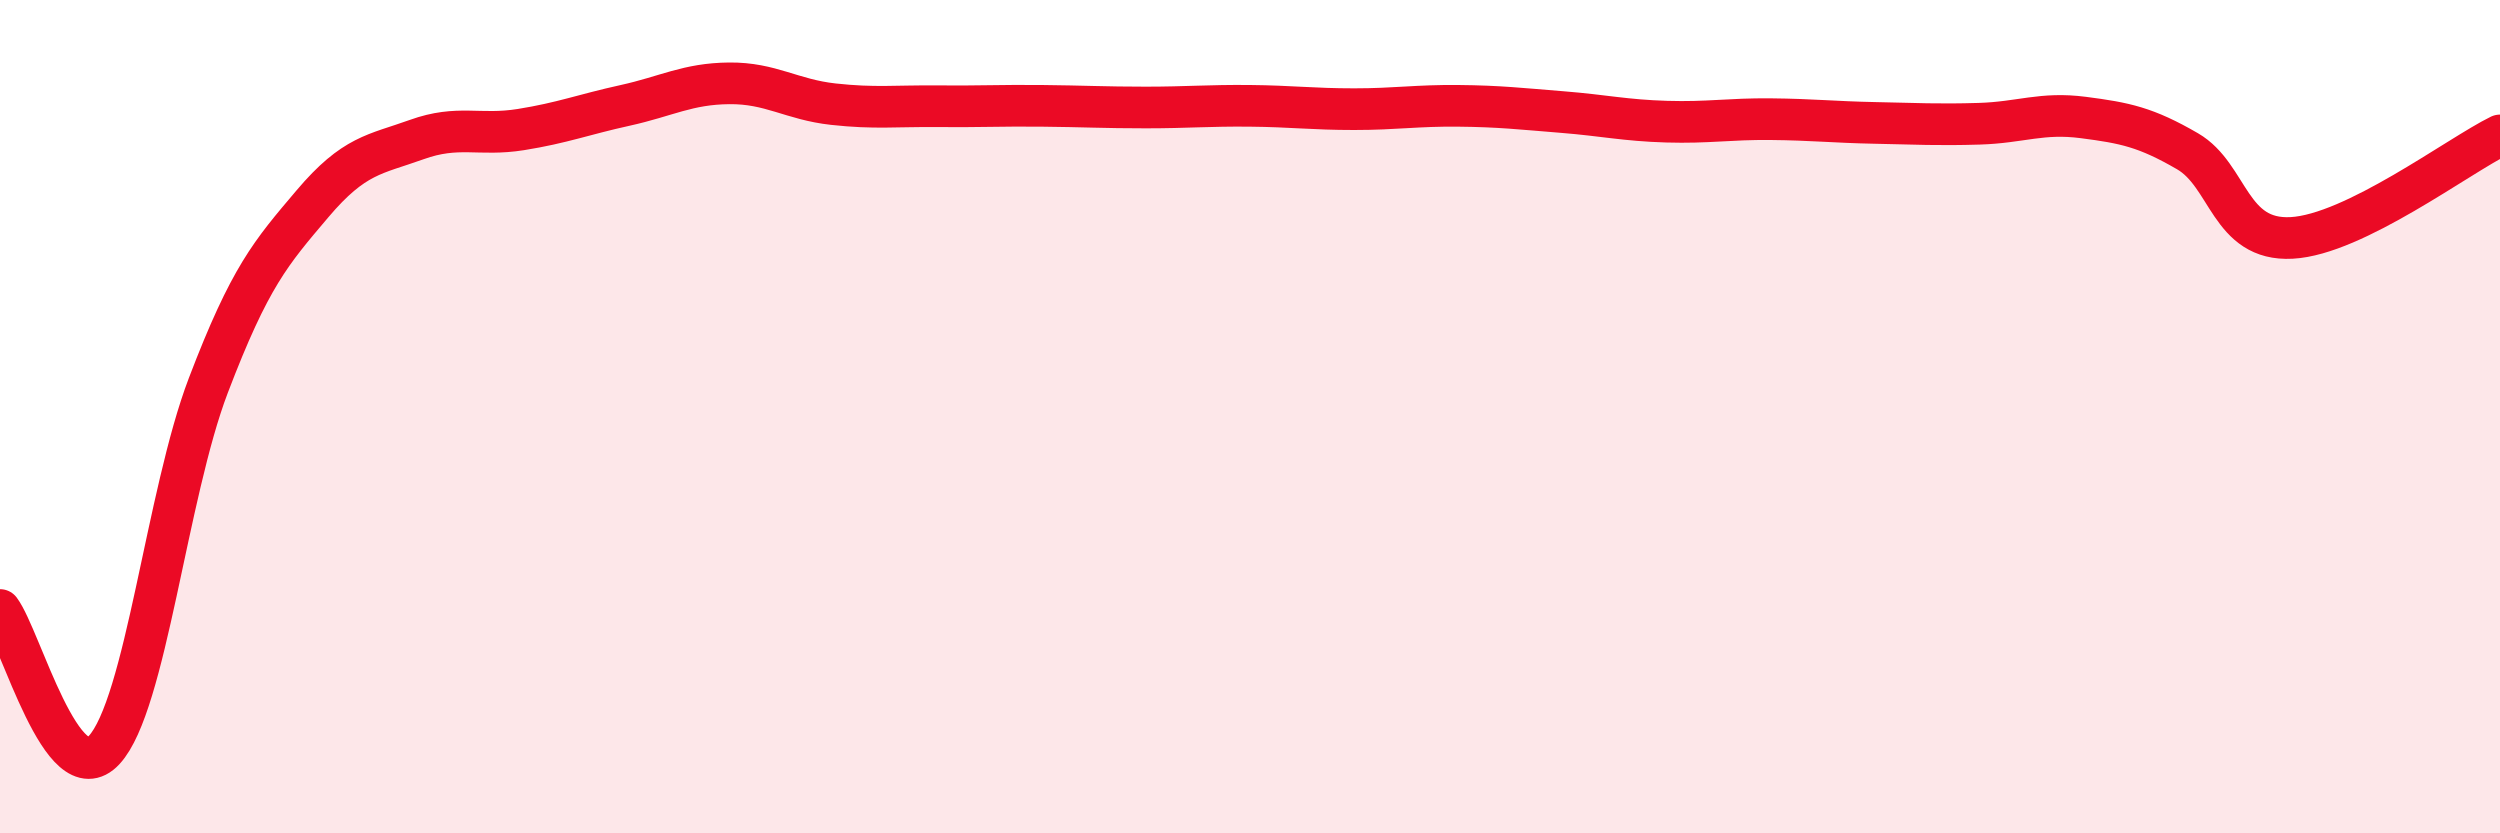 
    <svg width="60" height="20" viewBox="0 0 60 20" xmlns="http://www.w3.org/2000/svg">
      <path
        d="M 0,14.64 C 0.5,15.31 1.5,19.08 2.5,18 C 3.5,16.92 4,11.87 5,9.25 C 6,6.63 6.5,6.07 7.5,4.89 C 8.5,3.71 9,3.71 10,3.35 C 11,2.99 11.5,3.27 12.5,3.11 C 13.5,2.95 14,2.75 15,2.53 C 16,2.31 16.5,2.01 17.5,2 C 18.5,1.99 19,2.39 20,2.5 C 21,2.61 21.5,2.54 22.5,2.55 C 23.5,2.56 24,2.53 25,2.54 C 26,2.55 26.5,2.58 27.5,2.58 C 28.5,2.58 29,2.53 30,2.54 C 31,2.55 31.5,2.62 32.5,2.62 C 33.5,2.62 34,2.53 35,2.54 C 36,2.55 36.5,2.61 37.5,2.69 C 38.5,2.77 39,2.89 40,2.92 C 41,2.95 41.5,2.85 42.5,2.86 C 43.5,2.87 44,2.93 45,2.95 C 46,2.97 46.5,3 47.5,2.97 C 48.5,2.94 49,2.69 50,2.82 C 51,2.95 51.5,3.05 52.5,3.63 C 53.5,4.21 53.5,5.79 55,5.71 C 56.5,5.63 59,3.74 60,3.25L60 20L0 20Z"
        fill="#EB0A25"
        opacity="0.1"
        stroke-linecap="round"
        stroke-linejoin="round"
      />
      <path
        d="M 0,14.64 C 0.5,15.31 1.5,19.08 2.5,18 C 3.5,16.92 4,11.87 5,9.25 C 6,6.63 6.5,6.07 7.5,4.89 C 8.5,3.71 9,3.71 10,3.35 C 11,2.99 11.5,3.27 12.5,3.11 C 13.5,2.95 14,2.75 15,2.53 C 16,2.31 16.5,2.01 17.5,2 C 18.5,1.99 19,2.39 20,2.5 C 21,2.61 21.5,2.54 22.5,2.55 C 23.5,2.56 24,2.53 25,2.54 C 26,2.55 26.5,2.58 27.5,2.58 C 28.5,2.58 29,2.53 30,2.54 C 31,2.55 31.5,2.62 32.5,2.62 C 33.5,2.62 34,2.53 35,2.54 C 36,2.55 36.5,2.61 37.5,2.69 C 38.5,2.77 39,2.89 40,2.92 C 41,2.95 41.5,2.85 42.5,2.86 C 43.5,2.87 44,2.93 45,2.95 C 46,2.97 46.5,3 47.5,2.97 C 48.5,2.94 49,2.69 50,2.82 C 51,2.95 51.5,3.05 52.5,3.63 C 53.5,4.21 53.5,5.79 55,5.71 C 56.5,5.63 59,3.74 60,3.25"
        stroke="#EB0A25"
        stroke-width="1"
        fill="none"
        stroke-linecap="round"
        stroke-linejoin="round"
      />
    </svg>
  